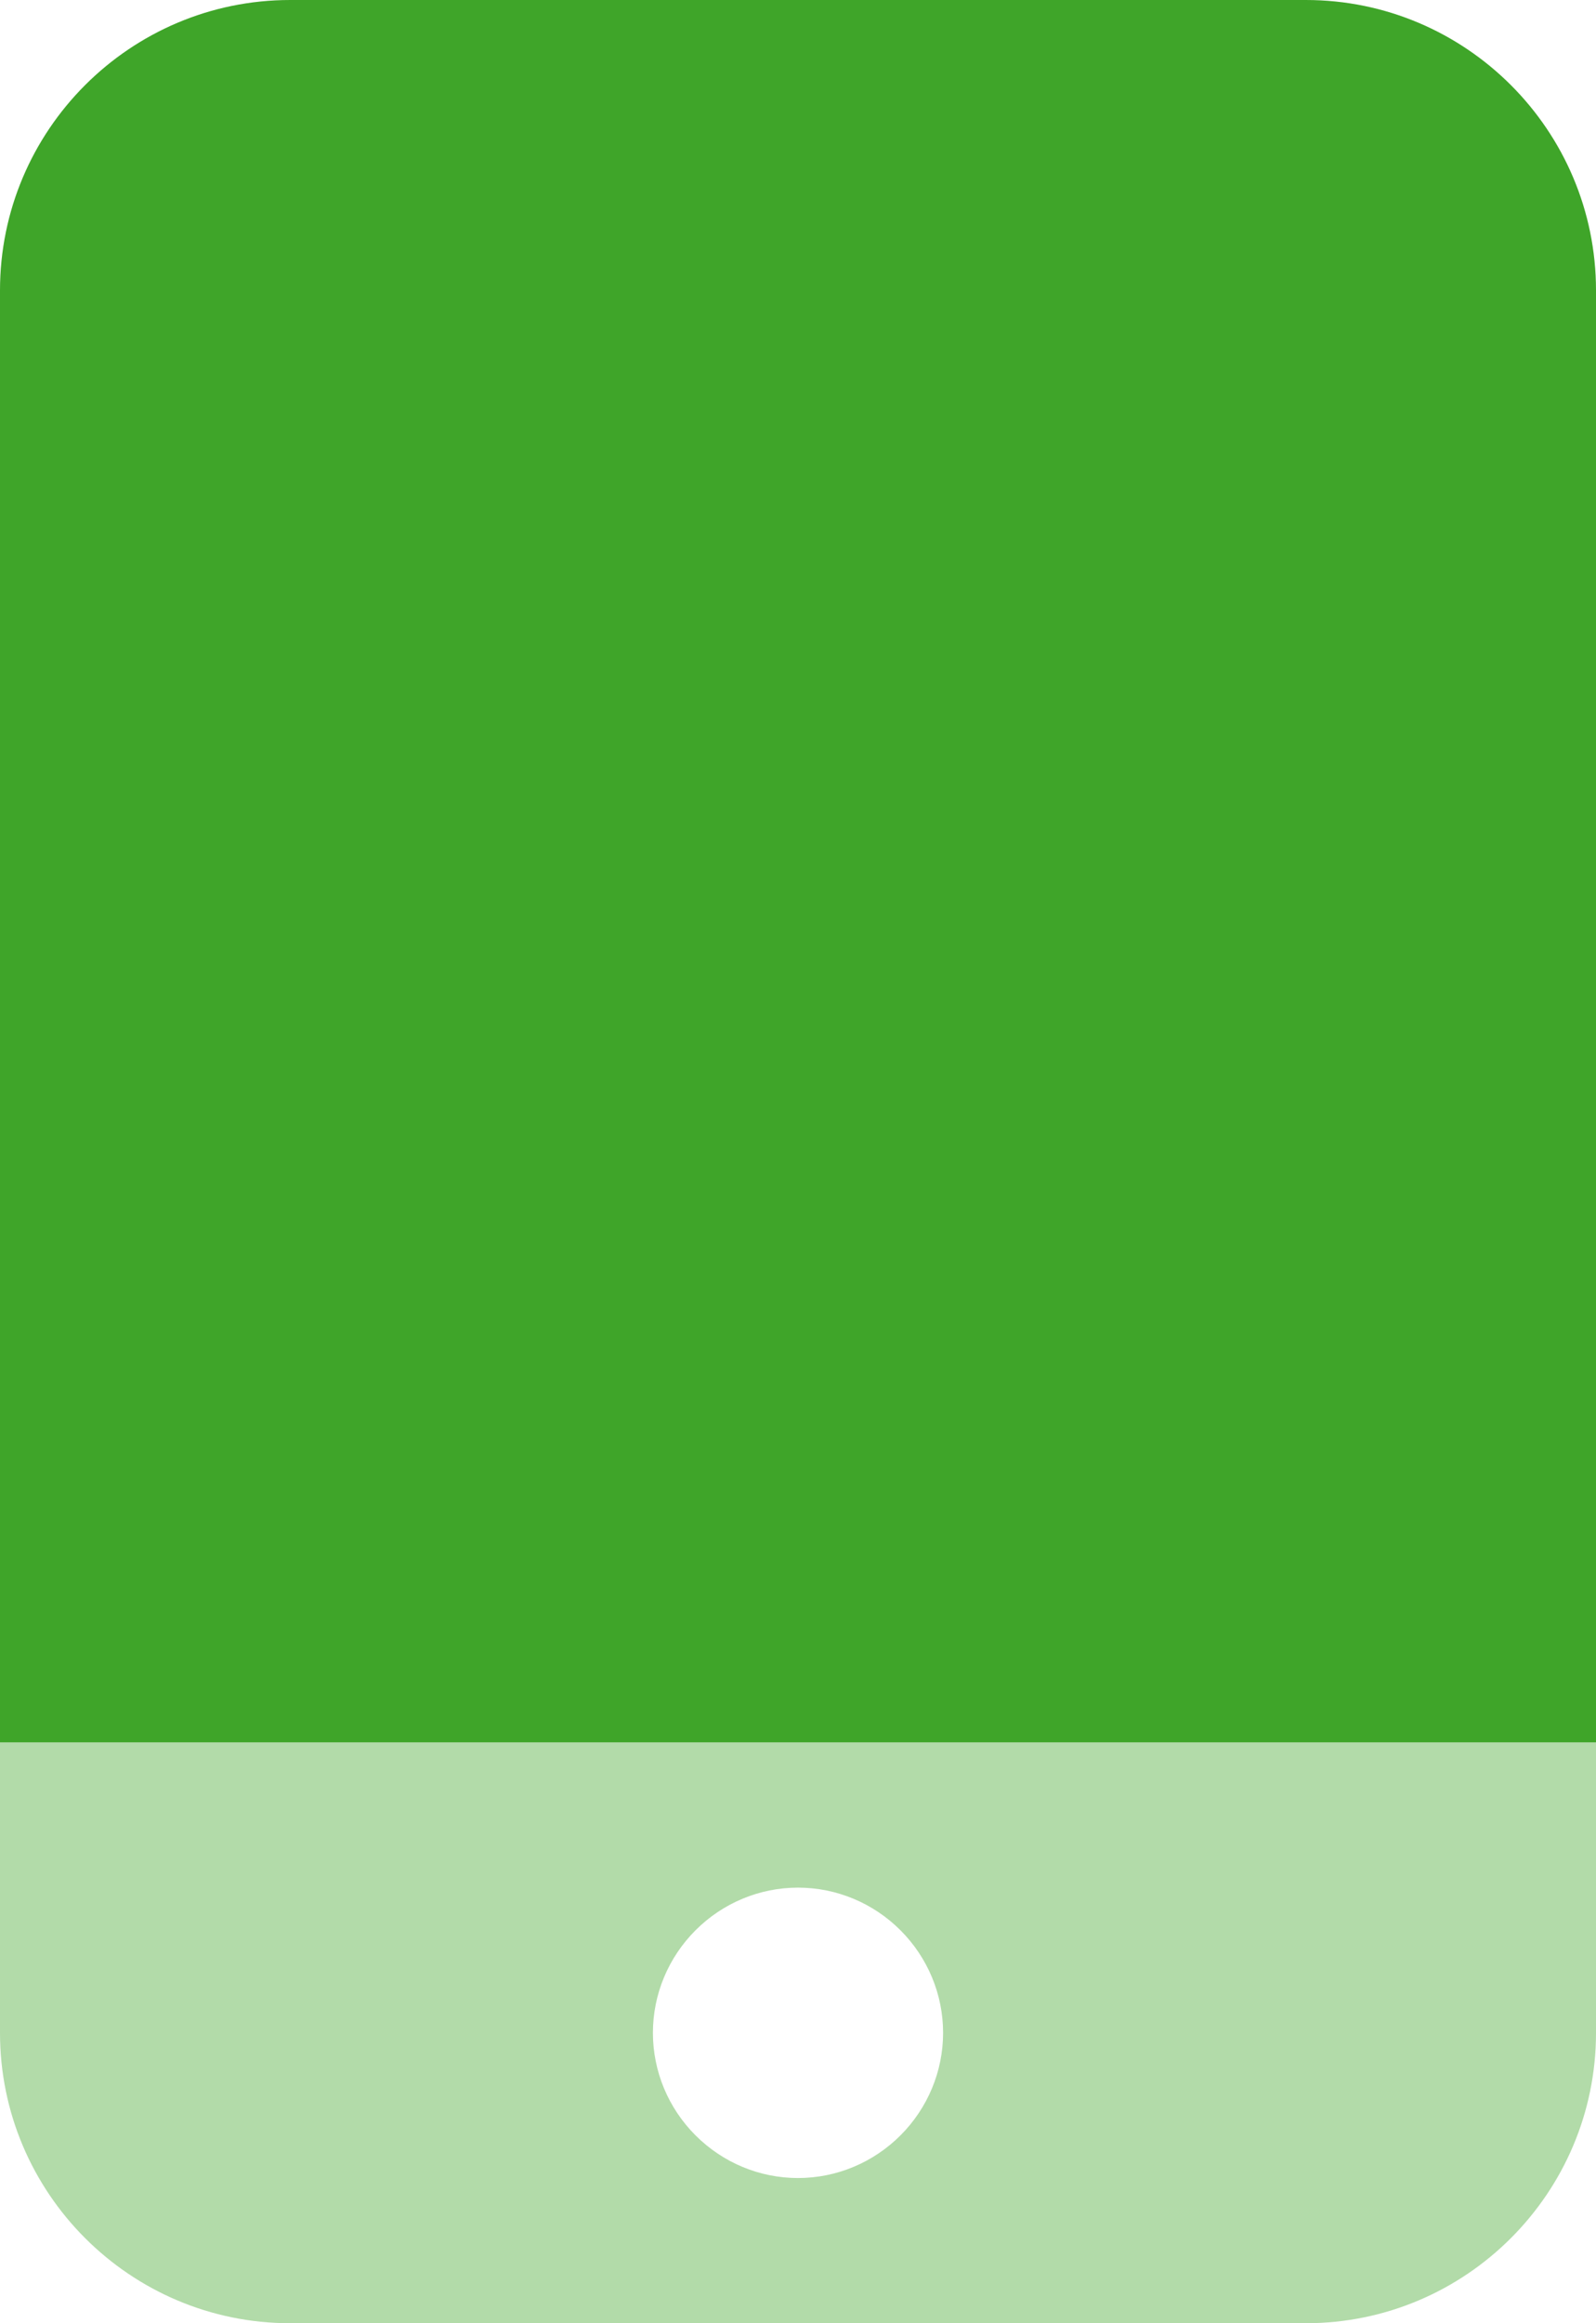 <?xml version="1.0" encoding="UTF-8"?>
<svg id="Layer_1" xmlns="http://www.w3.org/2000/svg" version="1.1" viewBox="0 0 352 512">
  <!-- Generator: Adobe Illustrator 29.8.2, SVG Export Plug-In . SVG Version: 2.1.1 Build 3)  -->
  <defs>
    <style>
      .st0 {
        opacity: .4;
      }

      .st0, .st1 {
        fill: #3fa529;
      }
    </style>
  </defs>
  <path class="st0" d="M352,384H0v64c0,35.3,28.7,64,64,64h224c35.3,0,64-28.7,64-64v-64ZM176,416c8.5,0,16.6,3.4,22.6,9.4,6,6,9.4,14.1,9.4,22.6s-3.4,16.6-9.4,22.6c-6,6-14.1,9.4-22.6,9.4s-16.6-3.4-22.6-9.4c-6-6-9.4-14.1-9.4-22.6s3.4-16.6,9.4-22.6c6-6,14.1-9.4,22.6-9.4Z"/>
  <path class="st1" d="M0,64C0,28.7,28.7,0,64,0h224c35.3,0,64,28.7,64,64v320H0V64Z"/>
</svg>